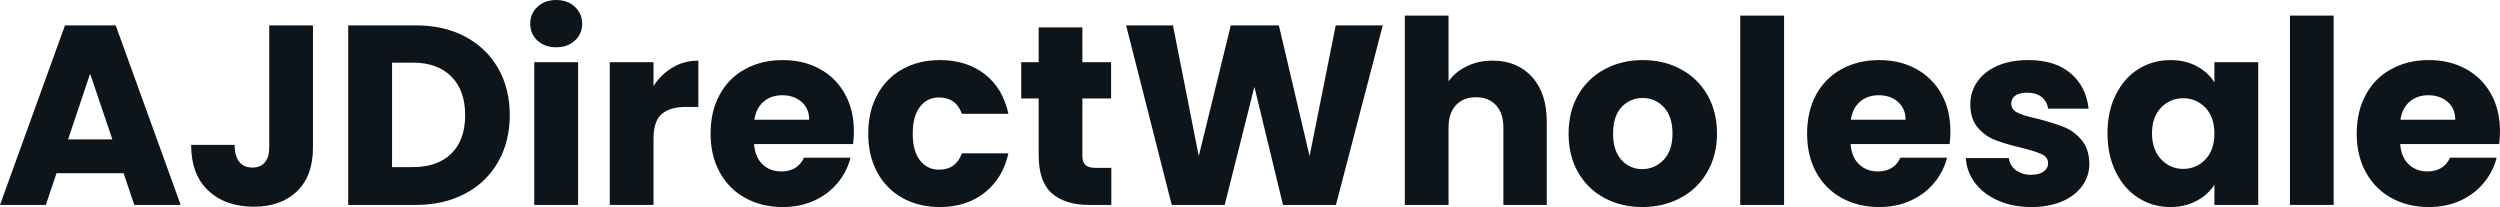 <svg fill="#0d141a" viewBox="0 0 224.71 18.607" height="100%" width="100%" xmlns="http://www.w3.org/2000/svg"><path preserveAspectRatio="none" d="M12.07 18.42L11.11 15.57L5.08 15.57L4.12 18.42L0 18.42L5.84 2.28L10.40 2.28L16.24 18.42L12.07 18.42ZM6.12 12.53L10.10 12.53L8.10 6.62L6.12 12.53ZM24.20 2.28L28.13 2.28L28.13 13.27Q28.13 15.82 26.69 17.20Q25.25 18.58 22.82 18.58L22.82 18.58Q20.26 18.58 18.72 17.13Q17.18 15.69 17.18 13.02L17.18 13.02L21.09 13.02Q21.09 14.03 21.51 14.55Q21.92 15.06 22.70 15.06L22.70 15.06Q23.41 15.06 23.80 14.60Q24.20 14.14 24.20 13.27L24.20 13.27L24.20 2.28ZM37.35 2.28Q39.91 2.28 41.81 3.29Q43.72 4.30 44.77 6.13Q45.82 7.96 45.82 10.35L45.82 10.35Q45.82 12.72 44.77 14.56Q43.72 16.40 41.80 17.41Q39.88 18.42 37.35 18.42L37.35 18.42L31.30 18.42L31.30 2.28L37.35 2.28ZM37.10 15.02Q39.33 15.02 40.57 13.80Q41.81 12.58 41.81 10.35L41.81 10.35Q41.81 8.12 40.57 6.88Q39.33 5.63 37.10 5.63L37.10 5.63L35.24 5.63L35.24 15.02L37.10 15.02ZM50.00 4.25Q48.97 4.25 48.31 3.65Q47.66 3.04 47.66 2.14L47.66 2.14Q47.66 1.22 48.31 0.61Q48.97 0 50.00 0L50.00 0Q51.01 0 51.67 0.61Q52.33 1.22 52.33 2.14L52.33 2.14Q52.33 3.04 51.67 3.65Q51.01 4.25 50.00 4.25L50.00 4.25ZM48.02 5.59L51.96 5.59L51.96 18.42L48.02 18.42L48.02 5.59ZM58.74 7.73Q59.43 6.67 60.47 6.06Q61.50 5.45 62.77 5.45L62.77 5.45L62.77 9.61L61.69 9.61Q60.21 9.61 59.48 10.25Q58.74 10.88 58.74 12.47L58.74 12.47L58.74 18.42L54.81 18.42L54.81 5.59L58.74 5.59L58.74 7.73ZM76.75 11.80Q76.75 12.35 76.68 12.95L76.68 12.95L67.78 12.95Q67.87 14.14 68.55 14.78Q69.23 15.41 70.22 15.41L70.22 15.41Q71.69 15.41 72.27 14.17L72.27 14.17L76.45 14.17Q76.13 15.43 75.29 16.44Q74.45 17.46 73.19 18.03Q71.92 18.61 70.36 18.61L70.36 18.61Q68.47 18.61 67.00 17.80Q65.53 17.00 64.70 15.50Q63.87 14.01 63.87 12.01L63.87 12.01Q63.87 10.00 64.69 8.51Q65.50 7.01 66.98 6.21Q68.45 5.40 70.36 5.40L70.36 5.40Q72.22 5.40 73.67 6.19Q75.12 6.97 75.93 8.42Q76.75 9.87 76.75 11.80L76.75 11.80ZM67.80 10.76L72.73 10.76Q72.73 9.75 72.04 9.15Q71.35 8.56 70.31 8.56L70.31 8.56Q69.32 8.56 68.64 9.13Q67.97 9.71 67.80 10.76L67.80 10.76ZM78.04 12.01Q78.04 10.00 78.86 8.51Q79.67 7.01 81.13 6.21Q82.59 5.40 84.48 5.40L84.48 5.40Q86.89 5.40 88.52 6.67Q90.14 7.93 90.64 10.23L90.64 10.23L86.46 10.23Q85.93 8.76 84.41 8.76L84.41 8.76Q83.33 8.76 82.69 9.60Q82.04 10.44 82.04 12.01L82.04 12.01Q82.04 13.57 82.69 14.41Q83.33 15.25 84.41 15.25L84.41 15.25Q85.93 15.25 86.46 13.78L86.46 13.78L90.64 13.78Q90.14 16.03 88.50 17.32Q86.87 18.61 84.48 18.61L84.48 18.61Q82.59 18.61 81.13 17.80Q79.67 17.00 78.86 15.50Q78.04 14.01 78.04 12.01L78.04 12.01ZM98.49 15.09L99.89 15.09L99.89 18.42L97.89 18.42Q95.75 18.42 94.55 17.38Q93.36 16.33 93.36 13.96L93.36 13.96L93.36 8.85L91.79 8.85L91.79 5.59L93.36 5.59L93.36 2.46L97.29 2.46L97.29 5.59L99.87 5.59L99.87 8.85L97.29 8.85L97.29 14.01Q97.29 14.58 97.57 14.83Q97.84 15.09 98.49 15.09L98.49 15.09ZM120.06 2.28L124.29 2.28L120.08 18.42L115.32 18.42L112.75 7.80L110.08 18.42L105.32 18.42L101.22 2.28L105.43 2.28L107.75 14.03L110.63 2.28L114.95 2.28L117.71 14.03L120.06 2.28ZM134.16 5.45Q136.37 5.45 137.70 6.91Q139.03 8.37 139.03 10.92L139.03 10.92L139.03 18.42L135.13 18.42L135.13 11.45Q135.13 10.17 134.46 9.45Q133.79 8.74 132.66 8.74L132.66 8.74Q131.54 8.74 130.87 9.45Q130.20 10.17 130.20 11.45L130.20 11.45L130.20 18.42L126.27 18.42L126.27 1.40L130.20 1.40L130.20 7.31Q130.80 6.46 131.84 5.96Q132.87 5.45 134.16 5.45L134.16 5.45ZM147.61 18.61Q145.73 18.61 144.22 17.80Q142.72 17.00 141.85 15.50Q140.99 14.01 140.99 12.01L140.99 12.01Q140.99 10.03 141.86 8.52Q142.74 7.01 144.26 6.21Q145.77 5.40 147.66 5.40L147.66 5.40Q149.55 5.40 151.06 6.21Q152.58 7.01 153.46 8.52Q154.33 10.03 154.33 12.01L154.33 12.01Q154.33 13.98 153.44 15.49Q152.56 17.00 151.03 17.80Q149.50 18.61 147.61 18.61L147.61 18.61ZM147.61 15.20Q148.74 15.20 149.53 14.37Q150.33 13.55 150.33 12.01L150.33 12.01Q150.33 10.46 149.56 9.64Q148.79 8.81 147.66 8.81L147.66 8.81Q146.51 8.81 145.75 9.63Q144.99 10.44 144.99 12.01L144.99 12.01Q144.99 13.55 145.74 14.37Q146.49 15.20 147.61 15.20L147.61 15.20ZM156.42 1.40L160.36 1.40L160.36 18.42L156.42 18.42L156.42 1.40ZM175.31 11.80Q175.31 12.35 175.24 12.95L175.24 12.95L166.34 12.95Q166.43 14.14 167.11 14.78Q167.79 15.41 168.77 15.41L168.77 15.41Q170.25 15.41 170.82 14.17L170.82 14.17L175.01 14.17Q174.69 15.43 173.85 16.44Q173.01 17.46 171.74 18.03Q170.48 18.61 168.91 18.61L168.91 18.61Q167.03 18.61 165.55 17.80Q164.08 17.00 163.25 15.50Q162.43 14.01 162.43 12.01L162.43 12.01Q162.43 10.00 163.24 8.51Q164.06 7.01 165.53 6.21Q167.00 5.40 168.91 5.40L168.91 5.40Q170.78 5.40 172.22 6.19Q173.67 6.97 174.49 8.42Q175.31 9.87 175.31 11.80L175.31 11.80ZM166.36 10.76L171.28 10.76Q171.28 9.75 170.59 9.15Q169.90 8.56 168.87 8.56L168.87 8.56Q167.88 8.56 167.20 9.13Q166.52 9.71 166.36 10.76L166.36 10.76ZM182.60 18.61Q180.92 18.61 179.61 18.03Q178.30 17.46 177.54 16.46Q176.78 15.46 176.69 14.21L176.69 14.21L180.57 14.21Q180.64 14.88 181.19 15.29Q181.75 15.71 182.55 15.71L182.55 15.71Q183.29 15.71 183.69 15.42Q184.09 15.13 184.09 14.67L184.09 14.67Q184.09 14.12 183.52 13.86Q182.94 13.59 181.65 13.27L181.65 13.27Q180.27 12.95 179.35 12.59Q178.43 12.24 177.77 11.47Q177.10 10.69 177.10 9.38L177.10 9.38Q177.10 8.28 177.71 7.37Q178.32 6.46 179.50 5.93Q180.69 5.40 182.32 5.40L182.32 5.40Q184.74 5.40 186.13 6.60Q187.52 7.80 187.73 9.77L187.73 9.77L184.09 9.77Q184.00 9.11 183.51 8.72Q183.01 8.33 182.21 8.33L182.21 8.33Q181.52 8.33 181.15 8.59Q180.78 8.85 180.78 9.31L180.78 9.31Q180.78 9.87 181.37 10.14Q181.95 10.42 183.20 10.69L183.20 10.69Q184.62 11.06 185.52 11.42Q186.42 11.78 187.09 12.57Q187.77 13.36 187.80 14.70L187.80 14.70Q187.80 15.82 187.16 16.71Q186.53 17.59 185.35 18.10Q184.16 18.61 182.60 18.61L182.60 18.61ZM189.43 11.98Q189.43 10.00 190.18 8.51Q190.92 7.01 192.21 6.21Q193.50 5.40 195.09 5.40L195.09 5.40Q196.44 5.40 197.47 5.96Q198.49 6.51 199.04 7.41L199.04 7.41L199.04 5.59L202.98 5.59L202.98 18.42L199.04 18.42L199.04 16.61Q198.47 17.50 197.44 18.05Q196.42 18.61 195.06 18.61L195.06 18.61Q193.50 18.61 192.21 17.79Q190.92 16.97 190.18 15.47Q189.43 13.96 189.43 11.98L189.43 11.98ZM199.04 12.01Q199.04 10.53 198.23 9.68Q197.41 8.83 196.24 8.83L196.24 8.83Q195.06 8.83 194.25 9.67Q193.43 10.51 193.43 11.98L193.43 11.98Q193.43 13.45 194.25 14.32Q195.06 15.18 196.24 15.18L196.24 15.18Q197.41 15.18 198.23 14.33Q199.04 13.48 199.04 12.01L199.04 12.01ZM205.83 1.40L209.76 1.40L209.76 18.42L205.83 18.42L205.83 1.40ZM224.71 11.80Q224.71 12.35 224.64 12.95L224.64 12.95L215.74 12.95Q215.83 14.14 216.51 14.78Q217.19 15.41 218.18 15.41L218.18 15.41Q219.65 15.41 220.22 14.17L220.22 14.17L224.41 14.17Q224.09 15.43 223.25 16.44Q222.41 17.46 221.15 18.03Q219.88 18.61 218.32 18.61L218.32 18.61Q216.43 18.61 214.96 17.80Q213.49 17.00 212.66 15.50Q211.83 14.01 211.83 12.01L211.83 12.01Q211.83 10.00 212.65 8.51Q213.46 7.01 214.94 6.21Q216.41 5.40 218.32 5.40L218.32 5.40Q220.18 5.40 221.63 6.19Q223.08 6.97 223.89 8.42Q224.71 9.87 224.71 11.80L224.71 11.80ZM215.76 10.76L220.69 10.76Q220.69 9.75 220.00 9.15Q219.31 8.56 218.27 8.56L218.27 8.56Q217.28 8.56 216.60 9.13Q215.92 9.71 215.76 10.76L215.76 10.76Z"></path></svg>